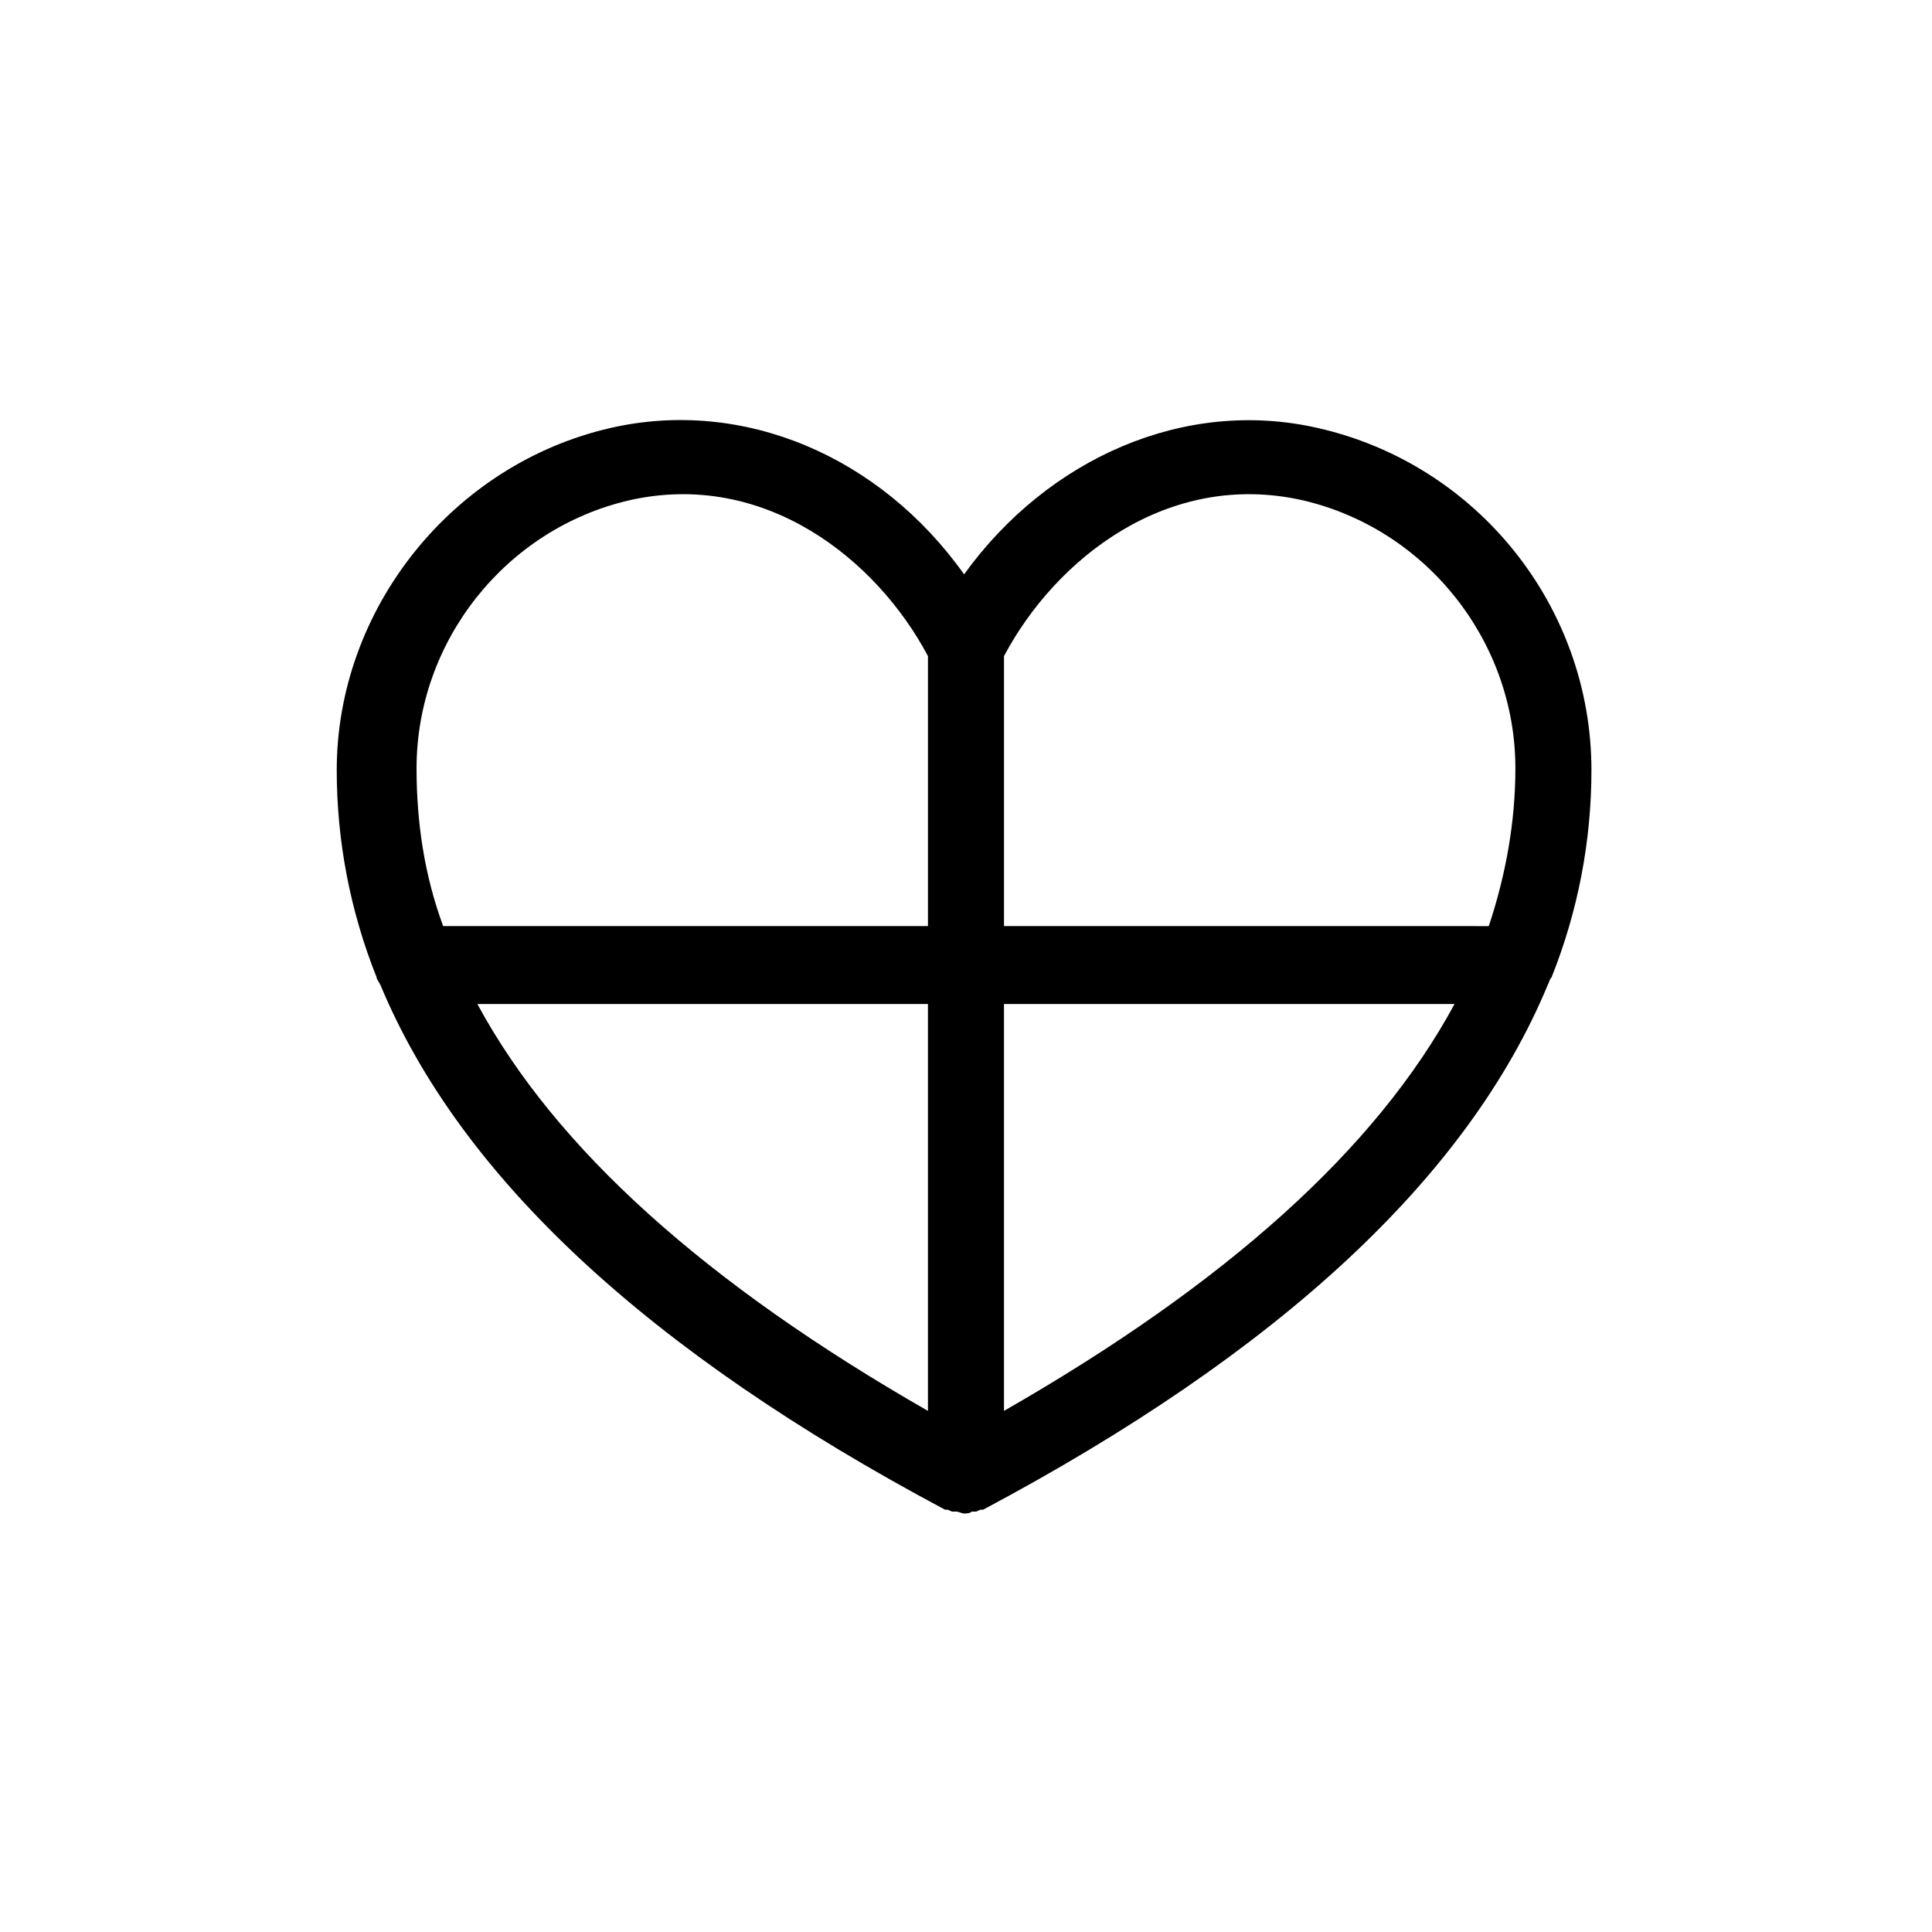 <?xml version="1.0" encoding="UTF-8"?>
<!-- The Best Svg Icon site in the world: iconSvg.co, Visit us! https://iconsvg.co -->
<svg fill="#000000" width="800px" height="800px" version="1.1" viewBox="144 144 512 512" xmlns="http://www.w3.org/2000/svg">
 <path d="m555.17 403.02c7.055-17.633 10.578-36.273 10.578-54.914 0-43.328-30.23-81.113-72.547-90.688-35.266-8.062-71.539 8.062-93.707 38.793-22.168-31.234-58.441-46.855-93.707-38.793-41.816 9.574-72.547 47.863-72.547 90.688 0 18.641 3.527 37.281 10.578 54.914 0 0.504 0.504 1.008 1.008 2.016 21.16 50.883 71.039 97.234 149.63 139.05h0.504c0.504 0 1.008 0.504 1.512 0.504h0.504 0.504c0.504 0 1.512 0.504 2.016 0.504s1.512 0 2.016-0.504h0.504 0.504c0.504 0 1.008-0.504 1.512-0.504h0.504c78.594-41.816 128.47-88.168 149.63-139.05 0.496-1.008 0.496-1.512 1-2.016zm-66-126.45c32.746 7.559 56.426 37.281 56.426 71.039 0 14.105-2.519 28.215-7.055 41.816l-128.47-0.004v-71.539c13.602-25.695 43.328-49.375 79.098-41.312zm-178.35 0c35.77-8.062 65.496 15.617 79.098 41.312v71.539h-128.47c-5.039-13.602-7.055-27.711-7.055-41.816 0.004-33.754 23.684-63.48 56.43-71.035zm-40.305 133.51h119.4v107.82c-58.945-33.758-98.746-69.527-119.4-107.82zm139.55 107.82v-107.82h119.4c-20.656 38.289-60.457 74.059-119.4 107.82z"/>
</svg>